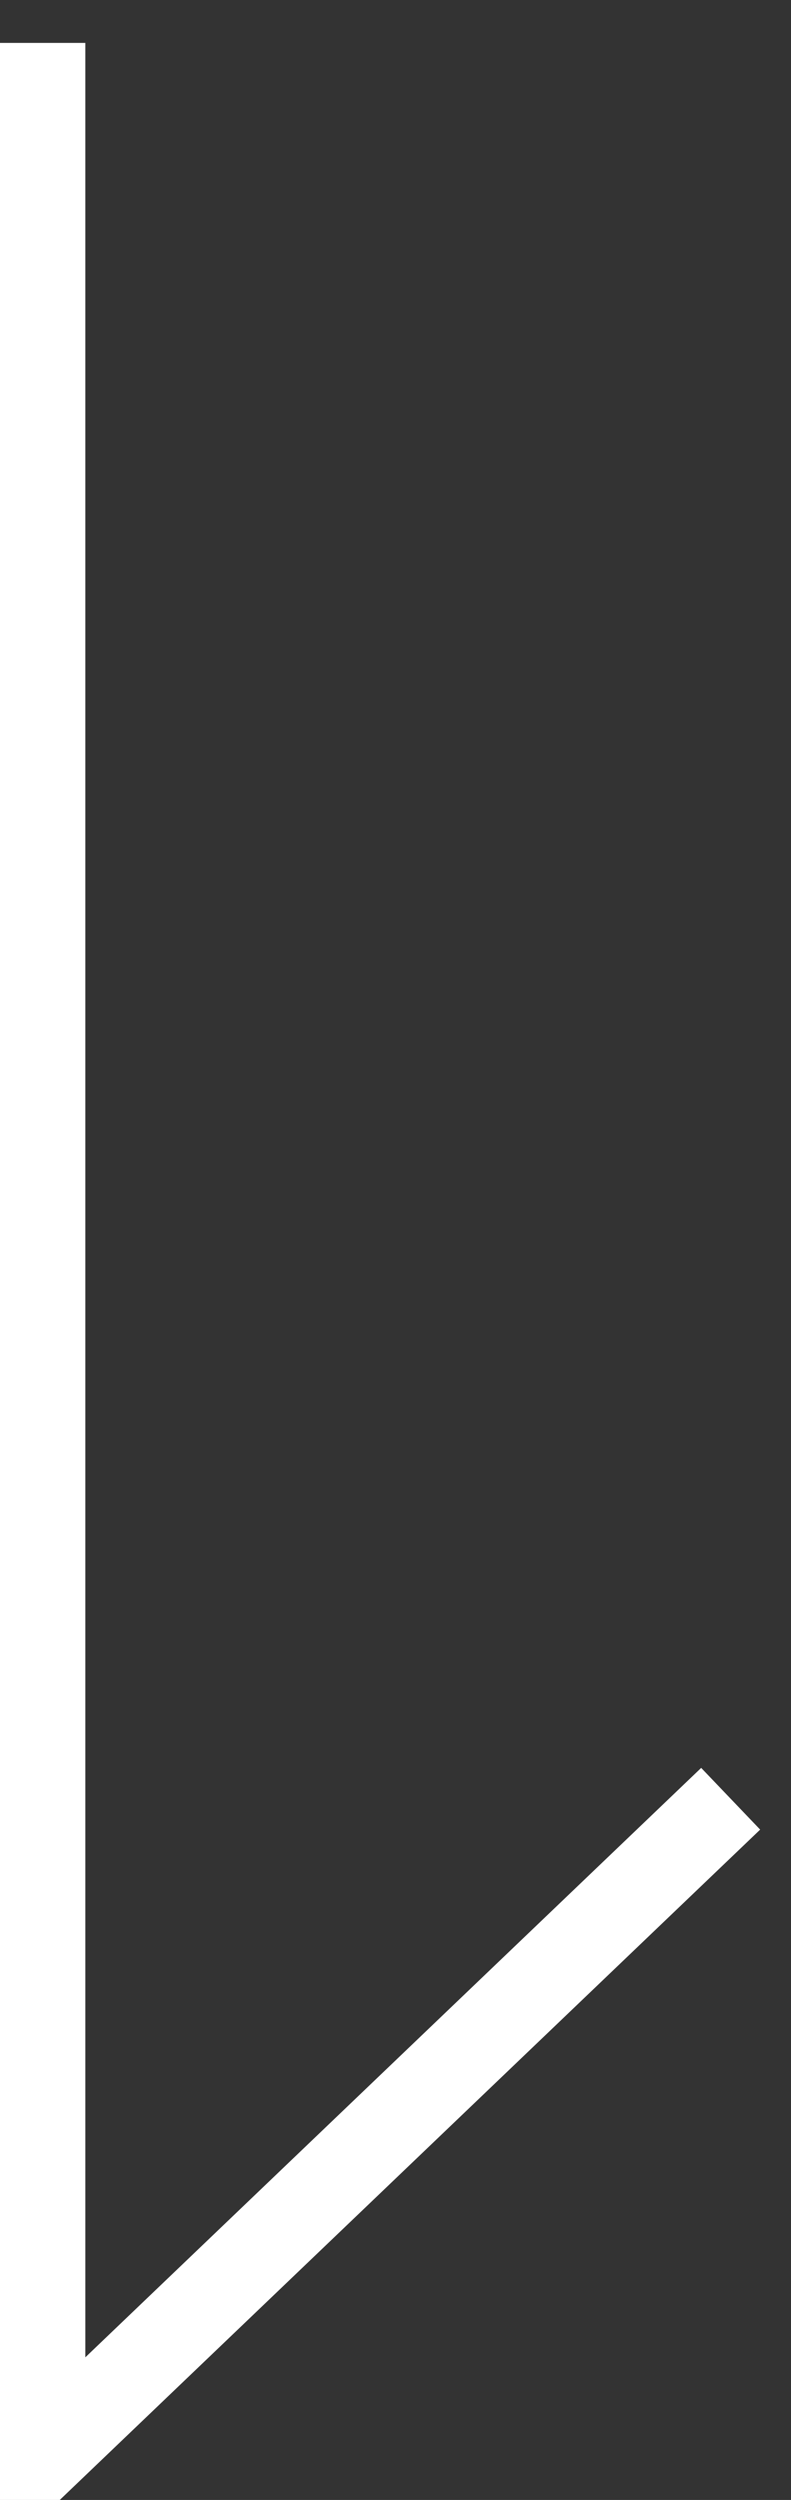 <svg xmlns="http://www.w3.org/2000/svg" width="18.539" height="58.545" viewBox="0 0 18.539 58.545"><rect x="0" y="0" width="18.539" height="58.545" fill="#333333" stroke="none"/><g transform="translate(-1700.443 22741.593)"><g transform="translate(1702.851 -22738.082)"><path d="M1121.579,903.1V959.64l16.125-15.421" transform="translate(-1122.987 -905.606)" fill="none" stroke="#fff" stroke-width="2"/></g></g></svg>
